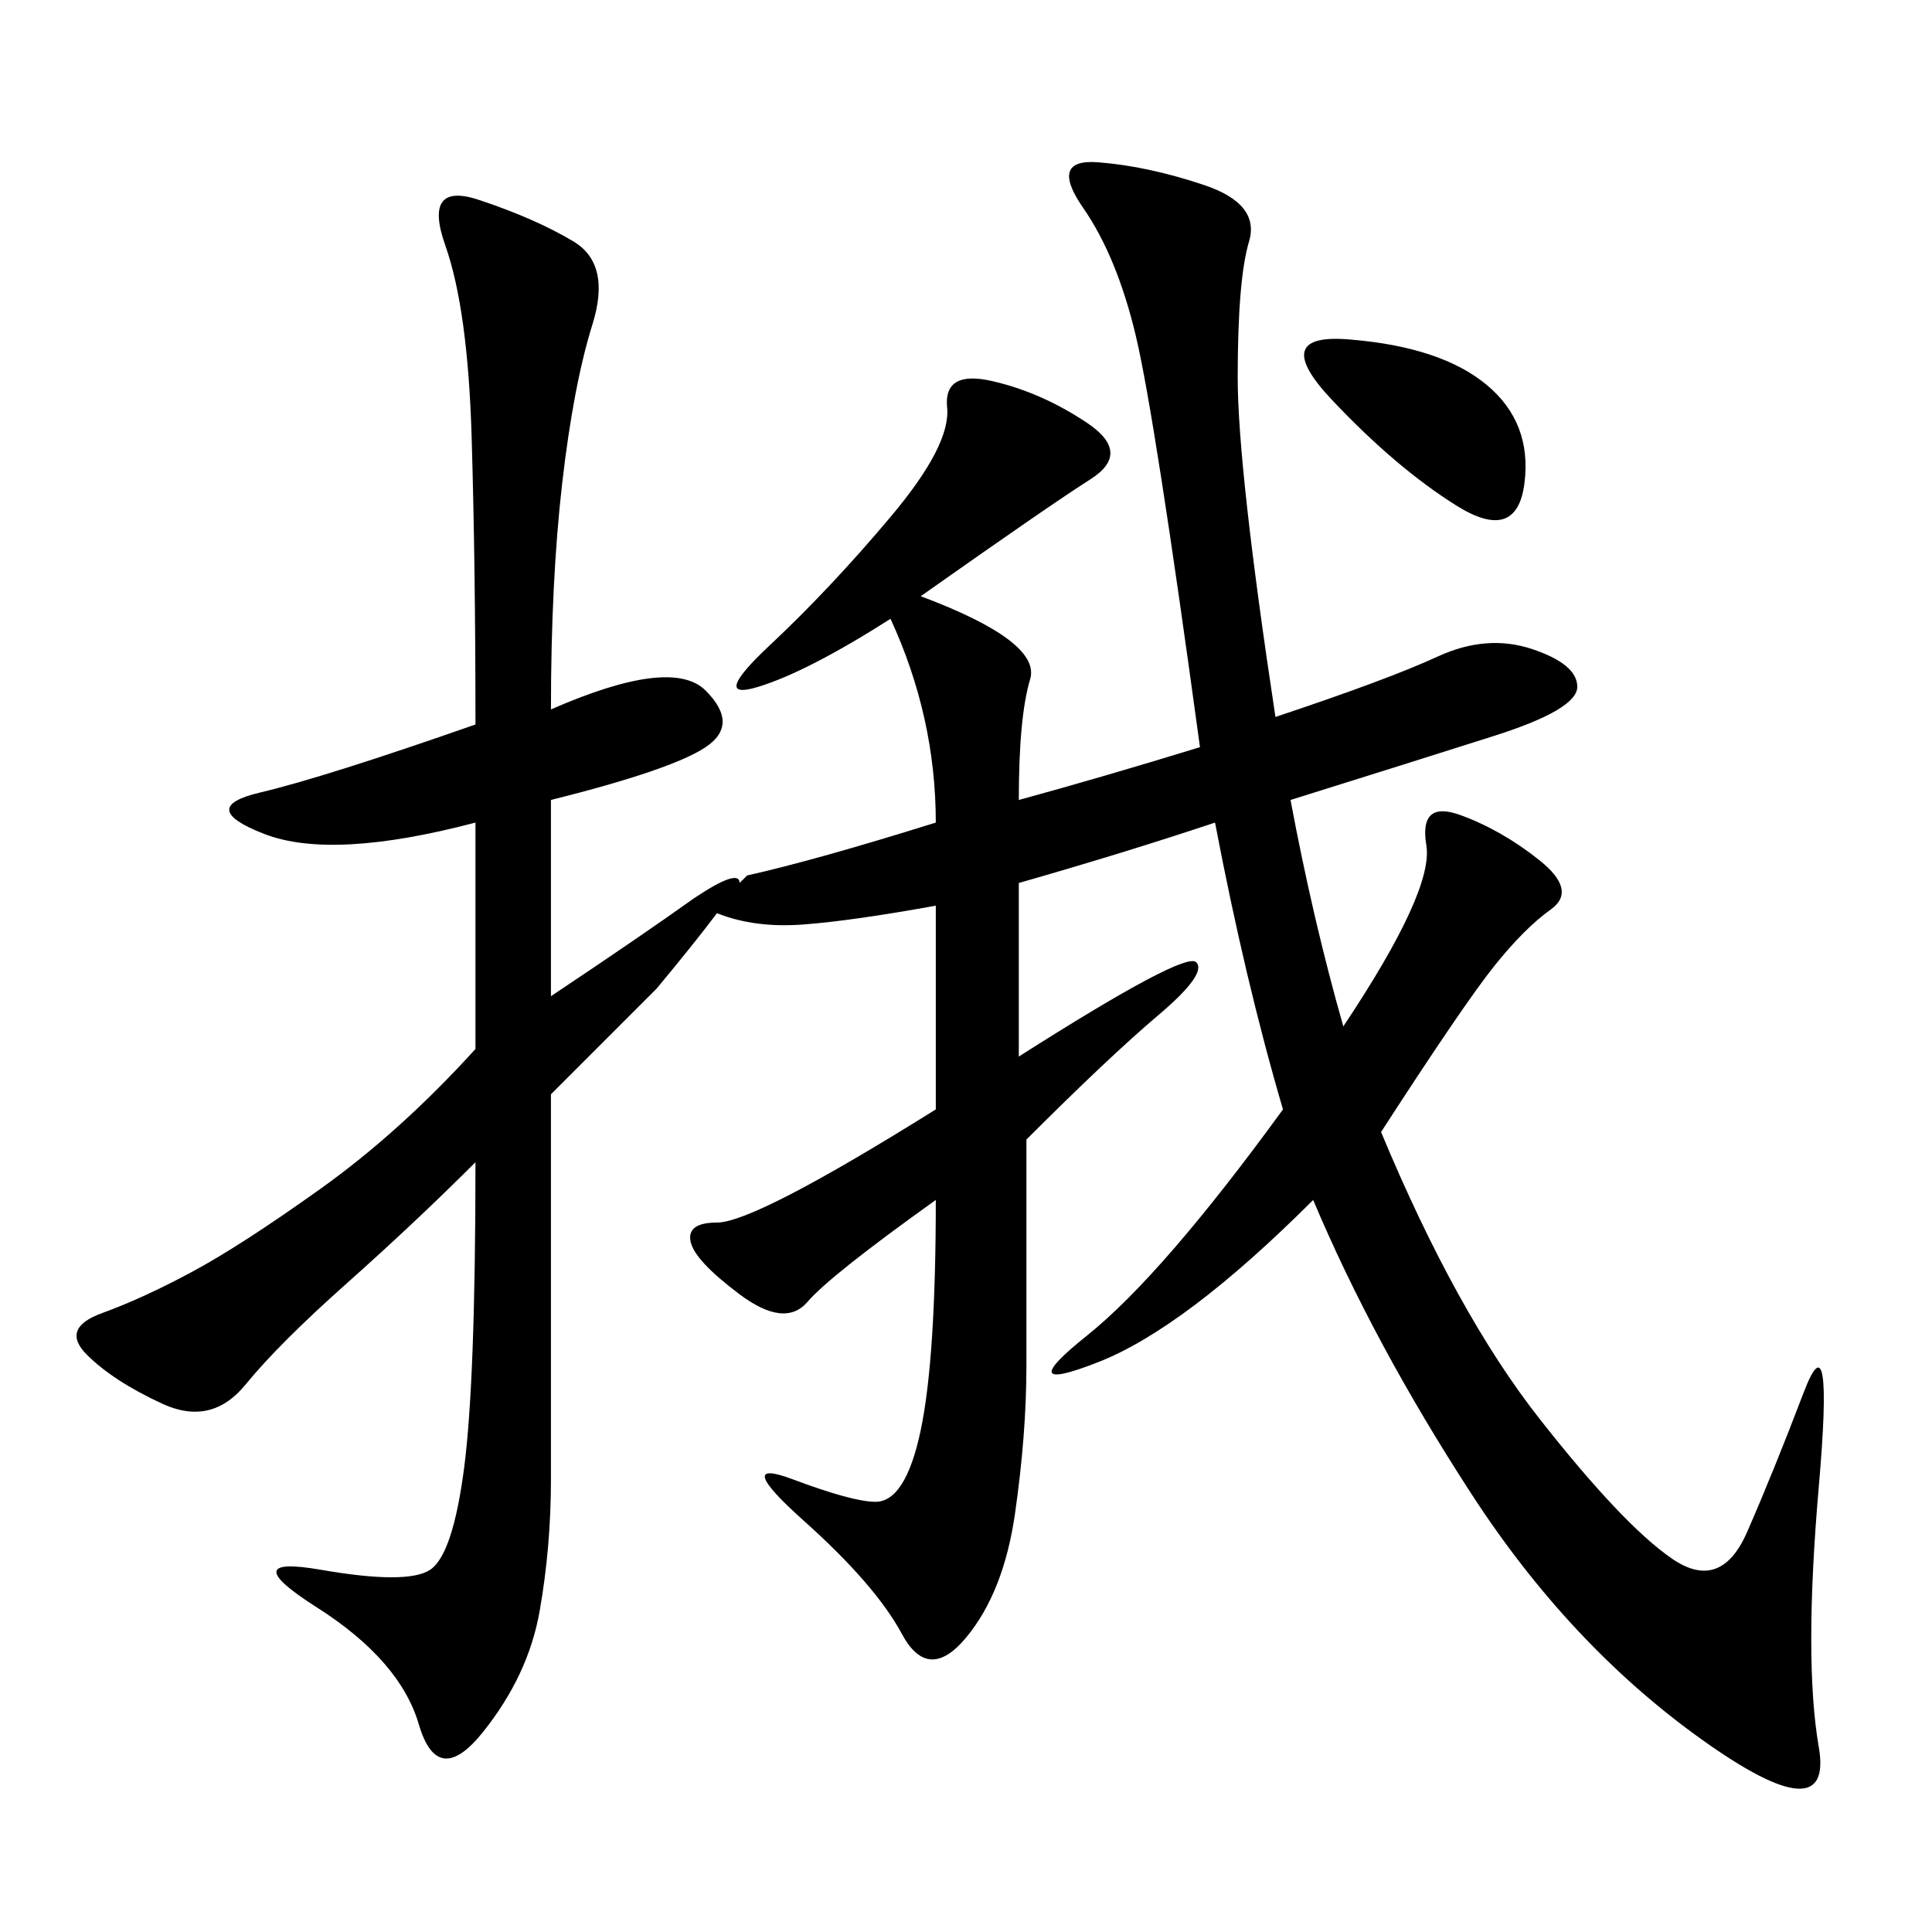 <svg xmlns="http://www.w3.org/2000/svg" xmlns:xlink="http://www.w3.org/1999/xlink" width="300" height="300"><path d="M145.31 172.27L145.31 140.63Q132.42 142.97 124.80 143.55Q117.19 144.14 111.33 141.80L111.33 141.80Q107.81 146.48 101.95 153.52L101.95 153.52Q93.75 161.72 85.55 169.92L85.55 169.92L85.55 229.69Q85.55 240.23 83.79 250.20Q82.03 260.16 75 268.95Q67.97 277.73 65.04 267.77Q62.11 257.81 49.22 249.61Q36.33 241.41 49.80 243.75Q63.28 246.09 66.80 243.75Q70.31 241.41 72.07 227.93Q73.83 214.45 73.83 180.47L73.83 180.47Q64.45 189.84 53.91 199.22Q43.36 208.59 38.09 215.04Q32.81 221.48 25.20 217.97Q17.58 214.45 13.48 210.35Q9.38 206.25 15.82 203.91Q22.27 201.56 29.88 197.46Q37.50 193.36 49.80 184.57Q62.11 175.78 73.83 162.89L73.83 162.89L73.83 127.73Q51.56 133.59 41.02 129.49Q30.47 125.39 40.43 123.05Q50.39 120.70 73.83 112.50L73.83 112.50Q73.83 87.89 73.24 67.97Q72.66 48.05 69.14 38.09Q65.63 28.13 74.41 31.05Q83.20 33.98 89.06 37.50Q94.92 41.02 91.99 50.39Q89.06 59.77 87.30 75Q85.55 90.23 85.55 110.16L85.55 110.16Q104.30 101.95 109.57 107.23Q114.84 112.50 109.57 116.02Q104.30 119.53 85.55 124.22L85.55 124.22L85.55 154.69Q99.61 145.31 107.81 139.45L107.81 139.45Q114.84 134.77 114.84 137.11L114.84 137.11L116.02 135.94Q126.56 133.59 145.31 127.73L145.31 127.73Q145.31 111.33 138.28 96.09L138.28 96.09Q125.39 104.30 117.77 106.64Q110.16 108.98 119.53 100.20Q128.91 91.41 138.28 80.27Q147.66 69.14 147.07 63.28Q146.48 57.42 154.10 59.18Q161.72 60.94 168.75 65.63Q175.78 70.31 169.34 74.41Q162.89 78.52 142.97 92.58L142.97 92.58Q161.72 99.61 159.96 105.47Q158.20 111.33 158.20 124.22L158.20 124.22Q171.09 120.70 186.33 116.02L186.33 116.02Q179.30 64.45 176.37 52.15Q173.44 39.84 168.16 32.23Q162.89 24.61 170.51 25.20Q178.13 25.78 186.91 28.71Q195.70 31.64 193.95 37.50Q192.19 43.36 192.19 58.59L192.19 58.59Q192.19 72.66 198.05 111.33L198.05 111.33Q215.63 105.47 223.24 101.95Q230.86 98.44 237.89 100.78Q244.92 103.13 244.92 106.64L244.92 106.64Q244.92 110.16 232.03 114.26Q219.14 118.36 200.39 124.22L200.39 124.22Q203.91 142.97 208.59 159.38L208.59 159.38Q222.66 138.28 221.48 131.25Q220.31 124.22 226.76 126.56Q233.20 128.91 239.06 133.59Q244.92 138.28 240.82 141.21Q236.72 144.14 232.03 150Q227.34 155.86 214.45 175.78L214.45 175.78Q226.17 203.91 239.06 220.31Q251.95 236.72 259.57 241.99Q267.19 247.27 271.29 237.89Q275.39 228.52 280.08 216.21Q284.77 203.91 282.42 230.86Q280.08 257.81 282.42 271.29Q284.77 284.77 264.26 270.12Q243.75 255.47 228.52 232.03Q213.28 208.59 203.91 186.33L203.91 186.33Q183.98 206.25 170.51 211.52Q157.03 216.80 168.75 207.42Q180.47 198.05 199.22 172.27L199.22 172.27Q193.36 152.34 188.67 127.73L188.67 127.73Q174.61 132.42 158.20 137.11L158.20 137.11L158.20 164.06Q183.98 147.66 185.74 149.41Q187.50 151.17 179.88 157.62Q172.27 164.06 159.38 176.95L159.38 176.95L159.38 212.11Q159.38 222.66 157.62 234.96Q155.86 247.27 150 254.30Q144.14 261.33 140.04 253.71Q135.94 246.09 124.80 236.13Q113.67 226.17 123.05 229.69Q132.42 233.20 135.94 233.20L135.94 233.20Q140.63 233.20 142.97 222.07Q145.31 210.94 145.31 186.33L145.31 186.33Q128.91 198.05 125.39 202.15Q121.88 206.25 114.84 200.98Q107.81 195.70 107.23 192.77Q106.64 189.84 111.33 189.84L111.33 189.84Q117.19 189.84 145.31 172.27L145.31 172.27ZM209.77 52.73Q223.83 53.91 230.86 59.77Q237.89 65.63 236.72 75Q235.55 84.38 226.17 78.52Q216.80 72.66 206.84 62.11Q196.88 51.56 209.77 52.73L209.77 52.73Z"/></svg>